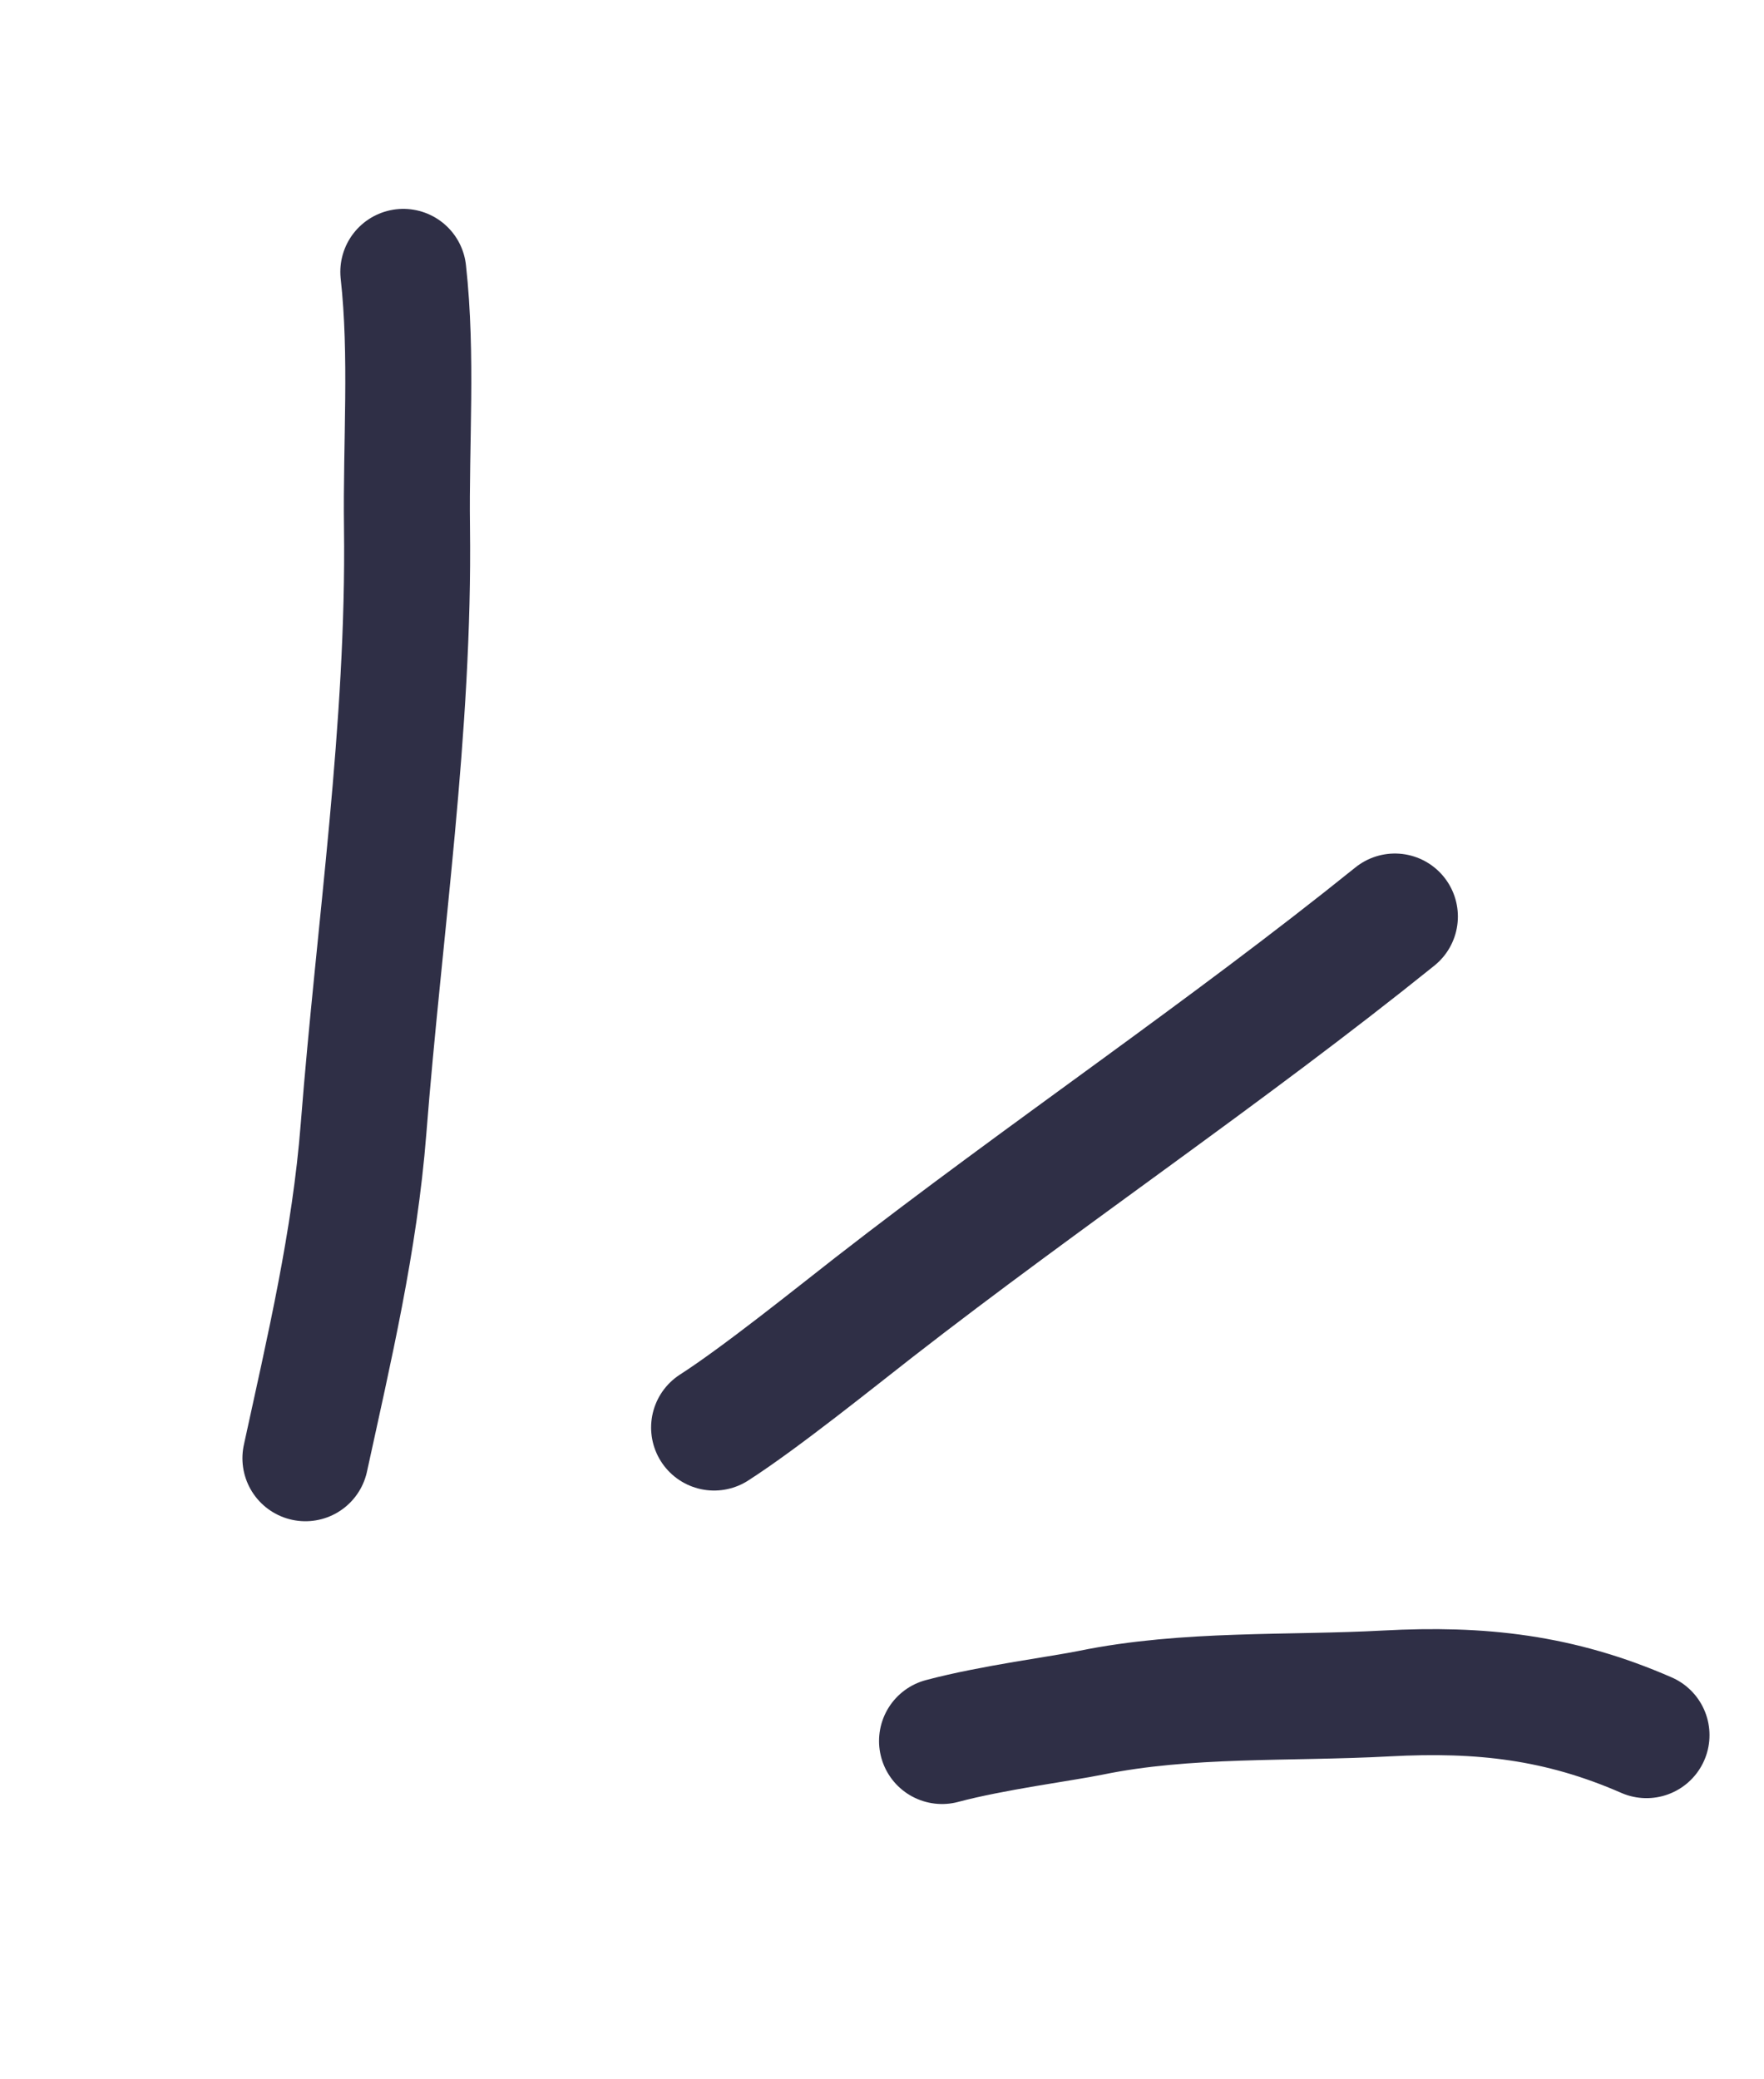 <svg width="28" height="33" viewBox="0 0 28 33" fill="none" xmlns="http://www.w3.org/2000/svg">
<path d="M4.848 23.143C5.226 21.406 5.63 19.706 5.771 17.907C6.019 14.742 6.501 11.549 6.46 8.371C6.442 7.027 6.549 5.646 6.402 4.315" stroke="#2F2F46" stroke-width="2" stroke-linecap="round"/>
<path d="M11.335 22.656C12.07 22.184 13.259 21.226 13.874 20.747C16.593 18.632 19.459 16.706 22.141 14.546" stroke="#2F2F46" stroke-width="2" stroke-linecap="round"/>
<path d="M14.953 27.631C15.747 27.419 16.871 27.274 17.312 27.183C18.839 26.87 20.458 26.96 22.01 26.876C23.503 26.796 24.753 26.934 26.135 27.538" stroke="#2F2F46" stroke-width="2" stroke-linecap="round"/>
</svg>
